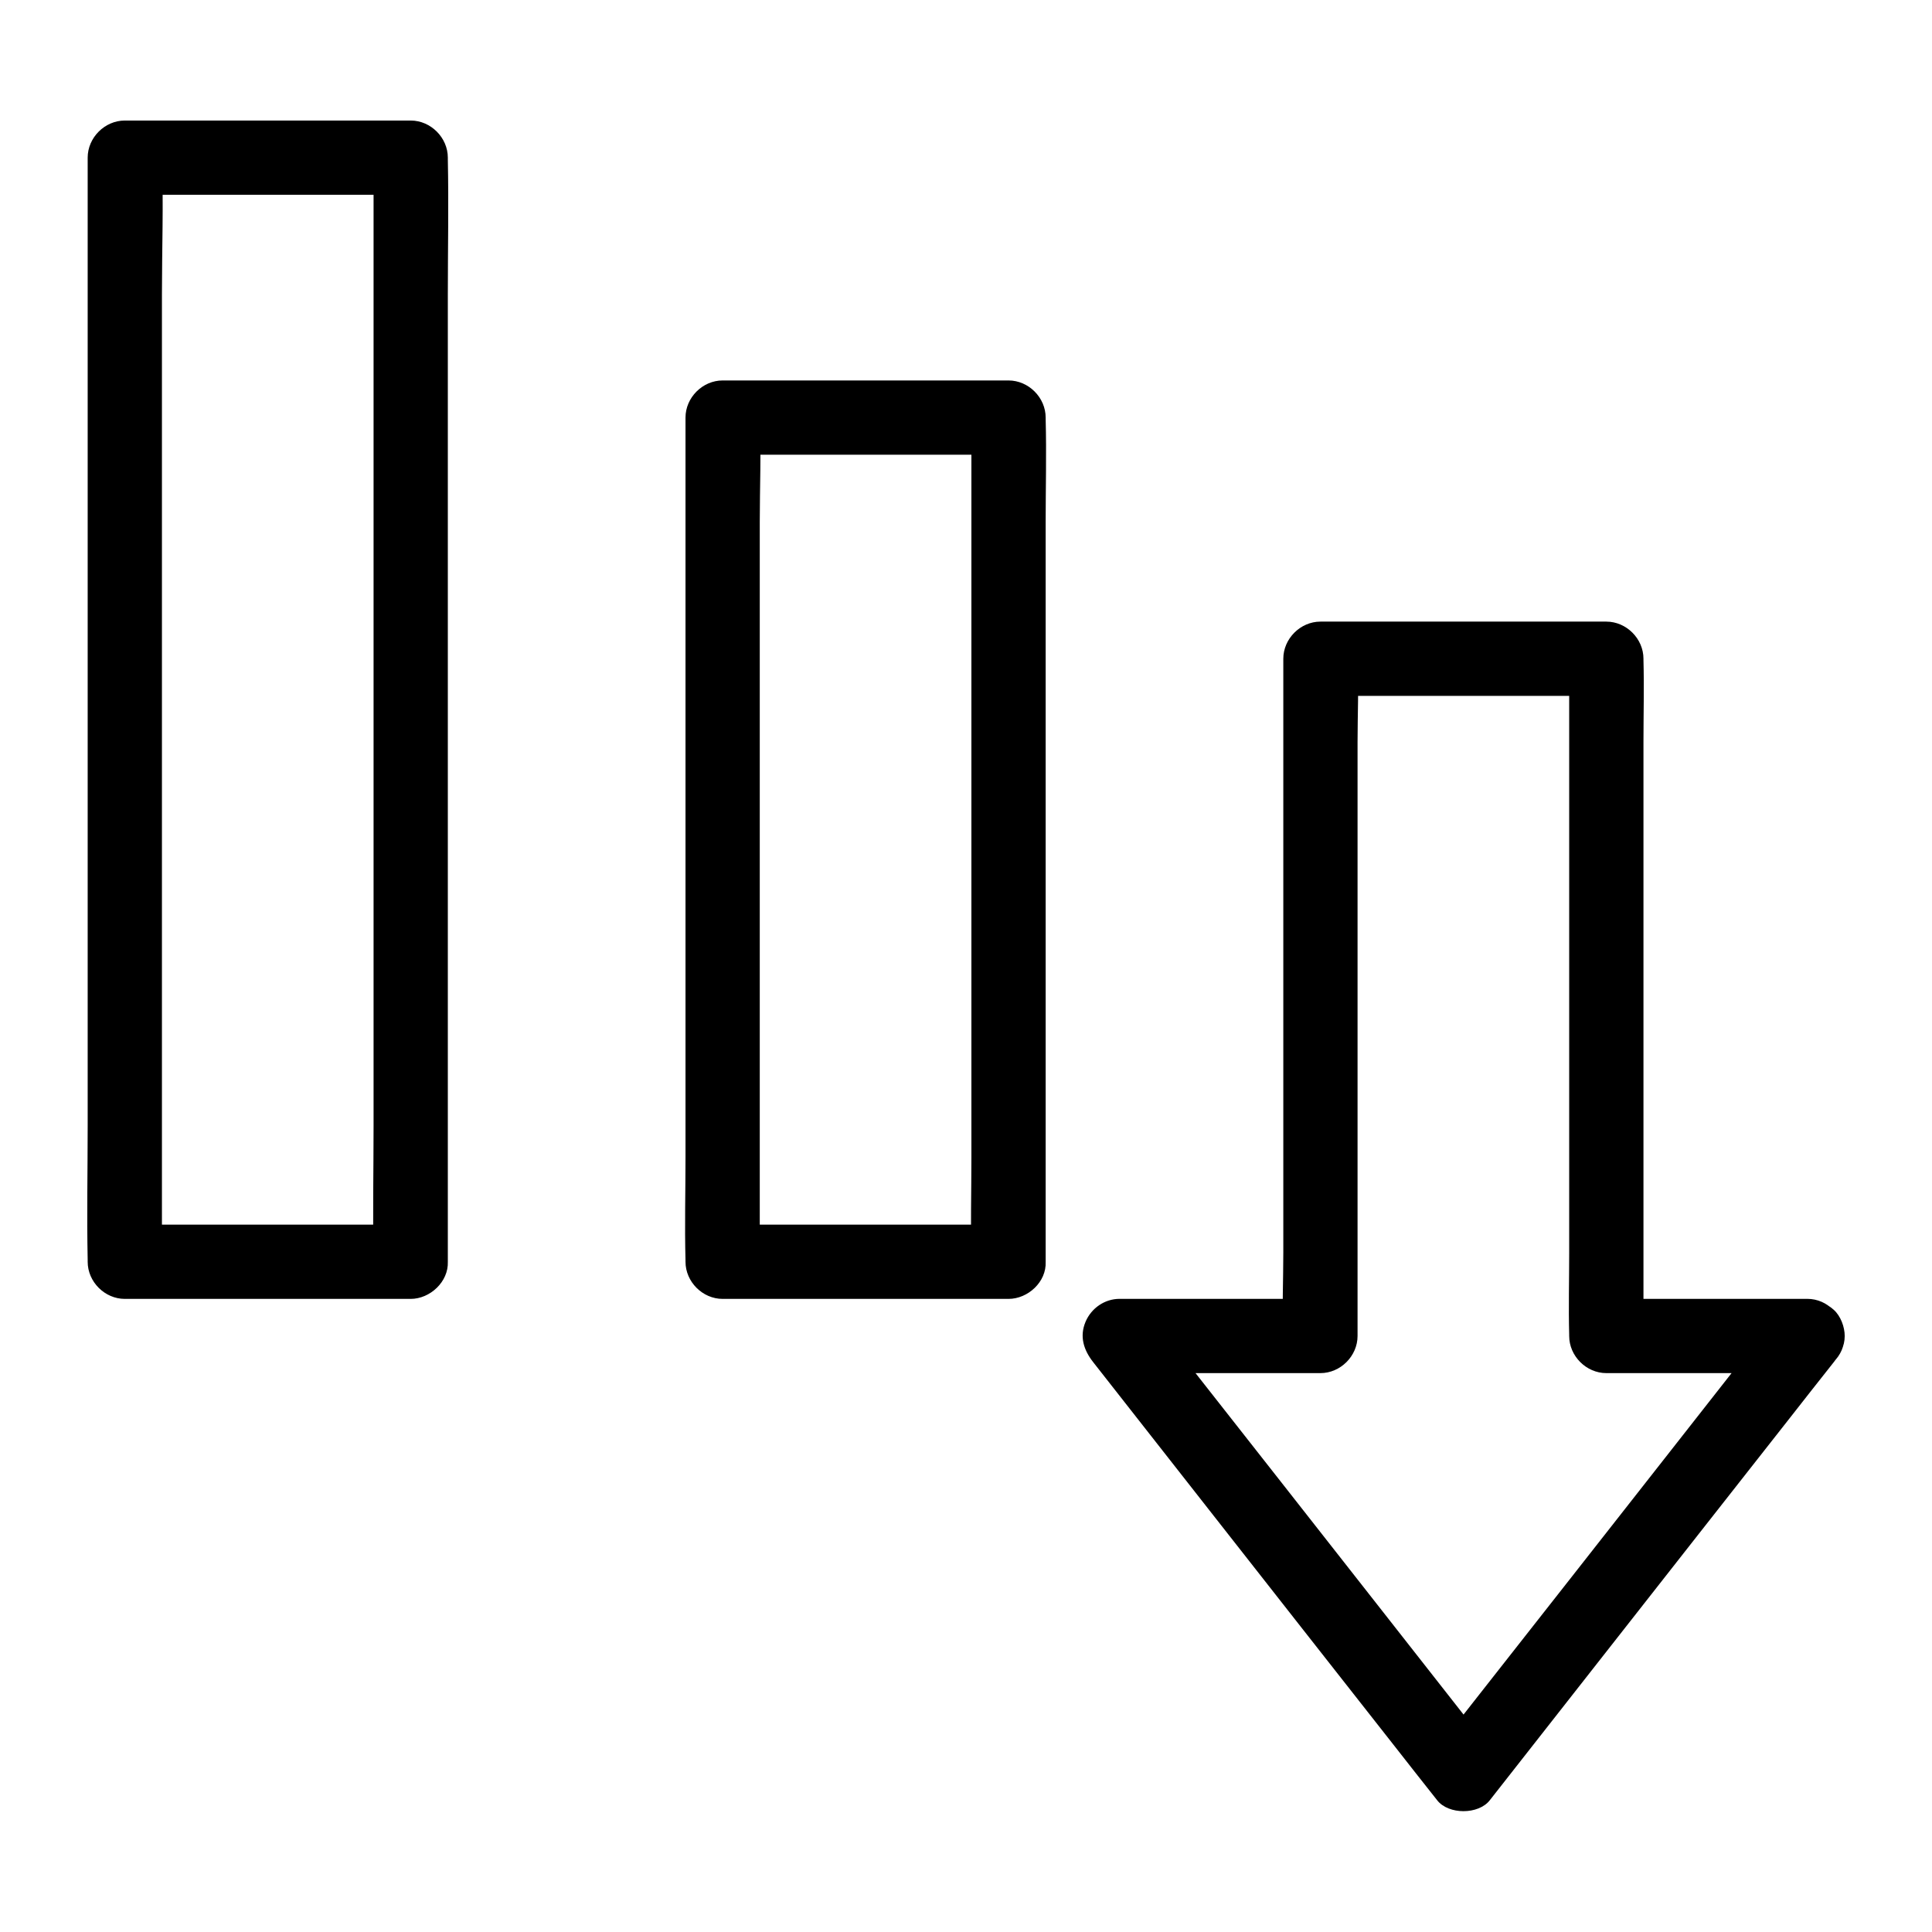 <?xml version="1.0" encoding="UTF-8"?>
<!-- The Best Svg Icon site in the world: iconSvg.co, Visit us! https://iconsvg.co -->
<svg fill="#000000" width="800px" height="800px" version="1.1" viewBox="144 144 512 512" xmlns="http://www.w3.org/2000/svg">
 <g>
  <path d="m421.11 478.38v-22.289-53.531-64.5-55.742c0-9.055 0.246-18.156 0-27.258v-0.395c0-5.312-4.527-9.84-9.84-9.84h-66.32-9.445c-5.312 0-9.84 4.527-9.84 9.84v22.289 53.531 64.5 55.742c0 9.055-0.246 18.156 0 27.258v0.395c0 5.312 4.527 9.84 9.84 9.84h66.32 9.445c5.164 0 10.086-4.527 9.84-9.84-0.246-5.312-4.328-9.84-9.84-9.84h-66.32-9.445l9.84 9.84v-22.289-53.531-64.5-55.742c0-9.055 0.395-18.203 0-27.258v-0.395l-9.84 9.84h66.32 9.445l-9.84-9.84v22.289 53.531 64.5 55.742c0 9.055-0.246 18.156 0 27.258v0.395c0 5.164 4.527 10.086 9.84 9.84s9.84-4.332 9.84-9.84z"/>
  <path d="m262.68 478.38v-29.324-69.816-84.379-72.965c0-11.855 0.246-23.762 0-35.621v-0.492c0-5.312-4.527-9.84-9.84-9.84h-66.32-9.445c-5.312 0-9.84 4.527-9.84 9.84v29.324 69.816 84.379 72.965c0 11.855-0.246 23.762 0 35.621v0.492c0 5.312 4.527 9.84 9.84 9.84h66.32 9.445c5.117 0 10.039-4.527 9.84-9.84-0.246-5.312-4.328-9.84-9.84-9.84h-66.32-9.445c3.297 3.297 6.543 6.543 9.84 9.84v-29.324-69.816-84.379-72.965c0-11.855 0.441-23.762 0-35.621v-0.492c-3.297 3.297-6.543 6.543-9.84 9.84h66.32 9.445c-3.297-3.297-6.543-6.543-9.84-9.84v29.324 69.816 84.379 72.965c0 11.855-0.246 23.762 0 35.621v0.492c0 5.164 4.527 10.086 9.84 9.84 5.316-0.246 9.84-4.332 9.84-9.84z"/>
  <path d="m622.93 488.21h-46.594-6.641c3.297 3.297 6.543 6.543 9.84 9.84v-17.859-42.852-51.855-44.82c0-7.231 0.195-14.516 0-21.746v-0.344c0-5.312-4.527-9.84-9.84-9.84h-66.32-9.445c-5.312 0-9.84 4.527-9.84 9.84v17.859 42.852 51.855 44.82c0 7.231-0.344 14.516 0 21.746v0.344c3.297-3.297 6.543-6.543 9.84-9.84h-46.594-6.641c-3.938 0-7.477 2.461-9.004 6.051-1.672 3.938-0.492 7.527 2.016 10.727 10.281 13.086 20.516 26.176 30.801 39.262 16.383 20.859 32.719 41.723 49.102 62.535 3.738 4.773 7.477 9.543 11.266 14.316 3 3.836 10.922 3.836 13.922 0 10.281-13.086 20.516-26.176 30.801-39.262 16.383-20.859 32.719-41.723 49.102-62.535 3.738-4.773 7.477-9.543 11.266-14.316 1.672-2.164 2.902-4.133 2.902-6.938 0-2.41-1.082-5.312-2.902-6.938-3.543-3.246-10.527-4.328-13.922 0-10.281 13.086-20.516 26.176-30.801 39.262-16.383 20.859-32.719 41.723-49.102 62.535-3.738 4.773-7.477 9.543-11.266 14.316h13.922c-10.281-13.086-20.516-26.176-30.801-39.262-16.383-20.859-32.719-41.723-49.102-62.535-3.738-4.773-7.477-9.543-11.266-14.316-2.312 5.609-4.625 11.219-6.938 16.777h46.594 6.641c5.312 0 9.84-4.527 9.84-9.84v-17.859-42.852-51.855-44.82c0-7.231 0.344-14.516 0-21.746v-0.344l-9.84 9.84h66.32 9.445l-9.84-9.84v17.859 42.852 51.855 44.82c0 7.231-0.195 14.516 0 21.746v0.344c0 5.312 4.527 9.84 9.84 9.84h46.594 6.641c5.164 0 10.086-4.527 9.84-9.84-0.242-5.312-4.328-9.84-9.836-9.84z"/>
 </g>
</svg>